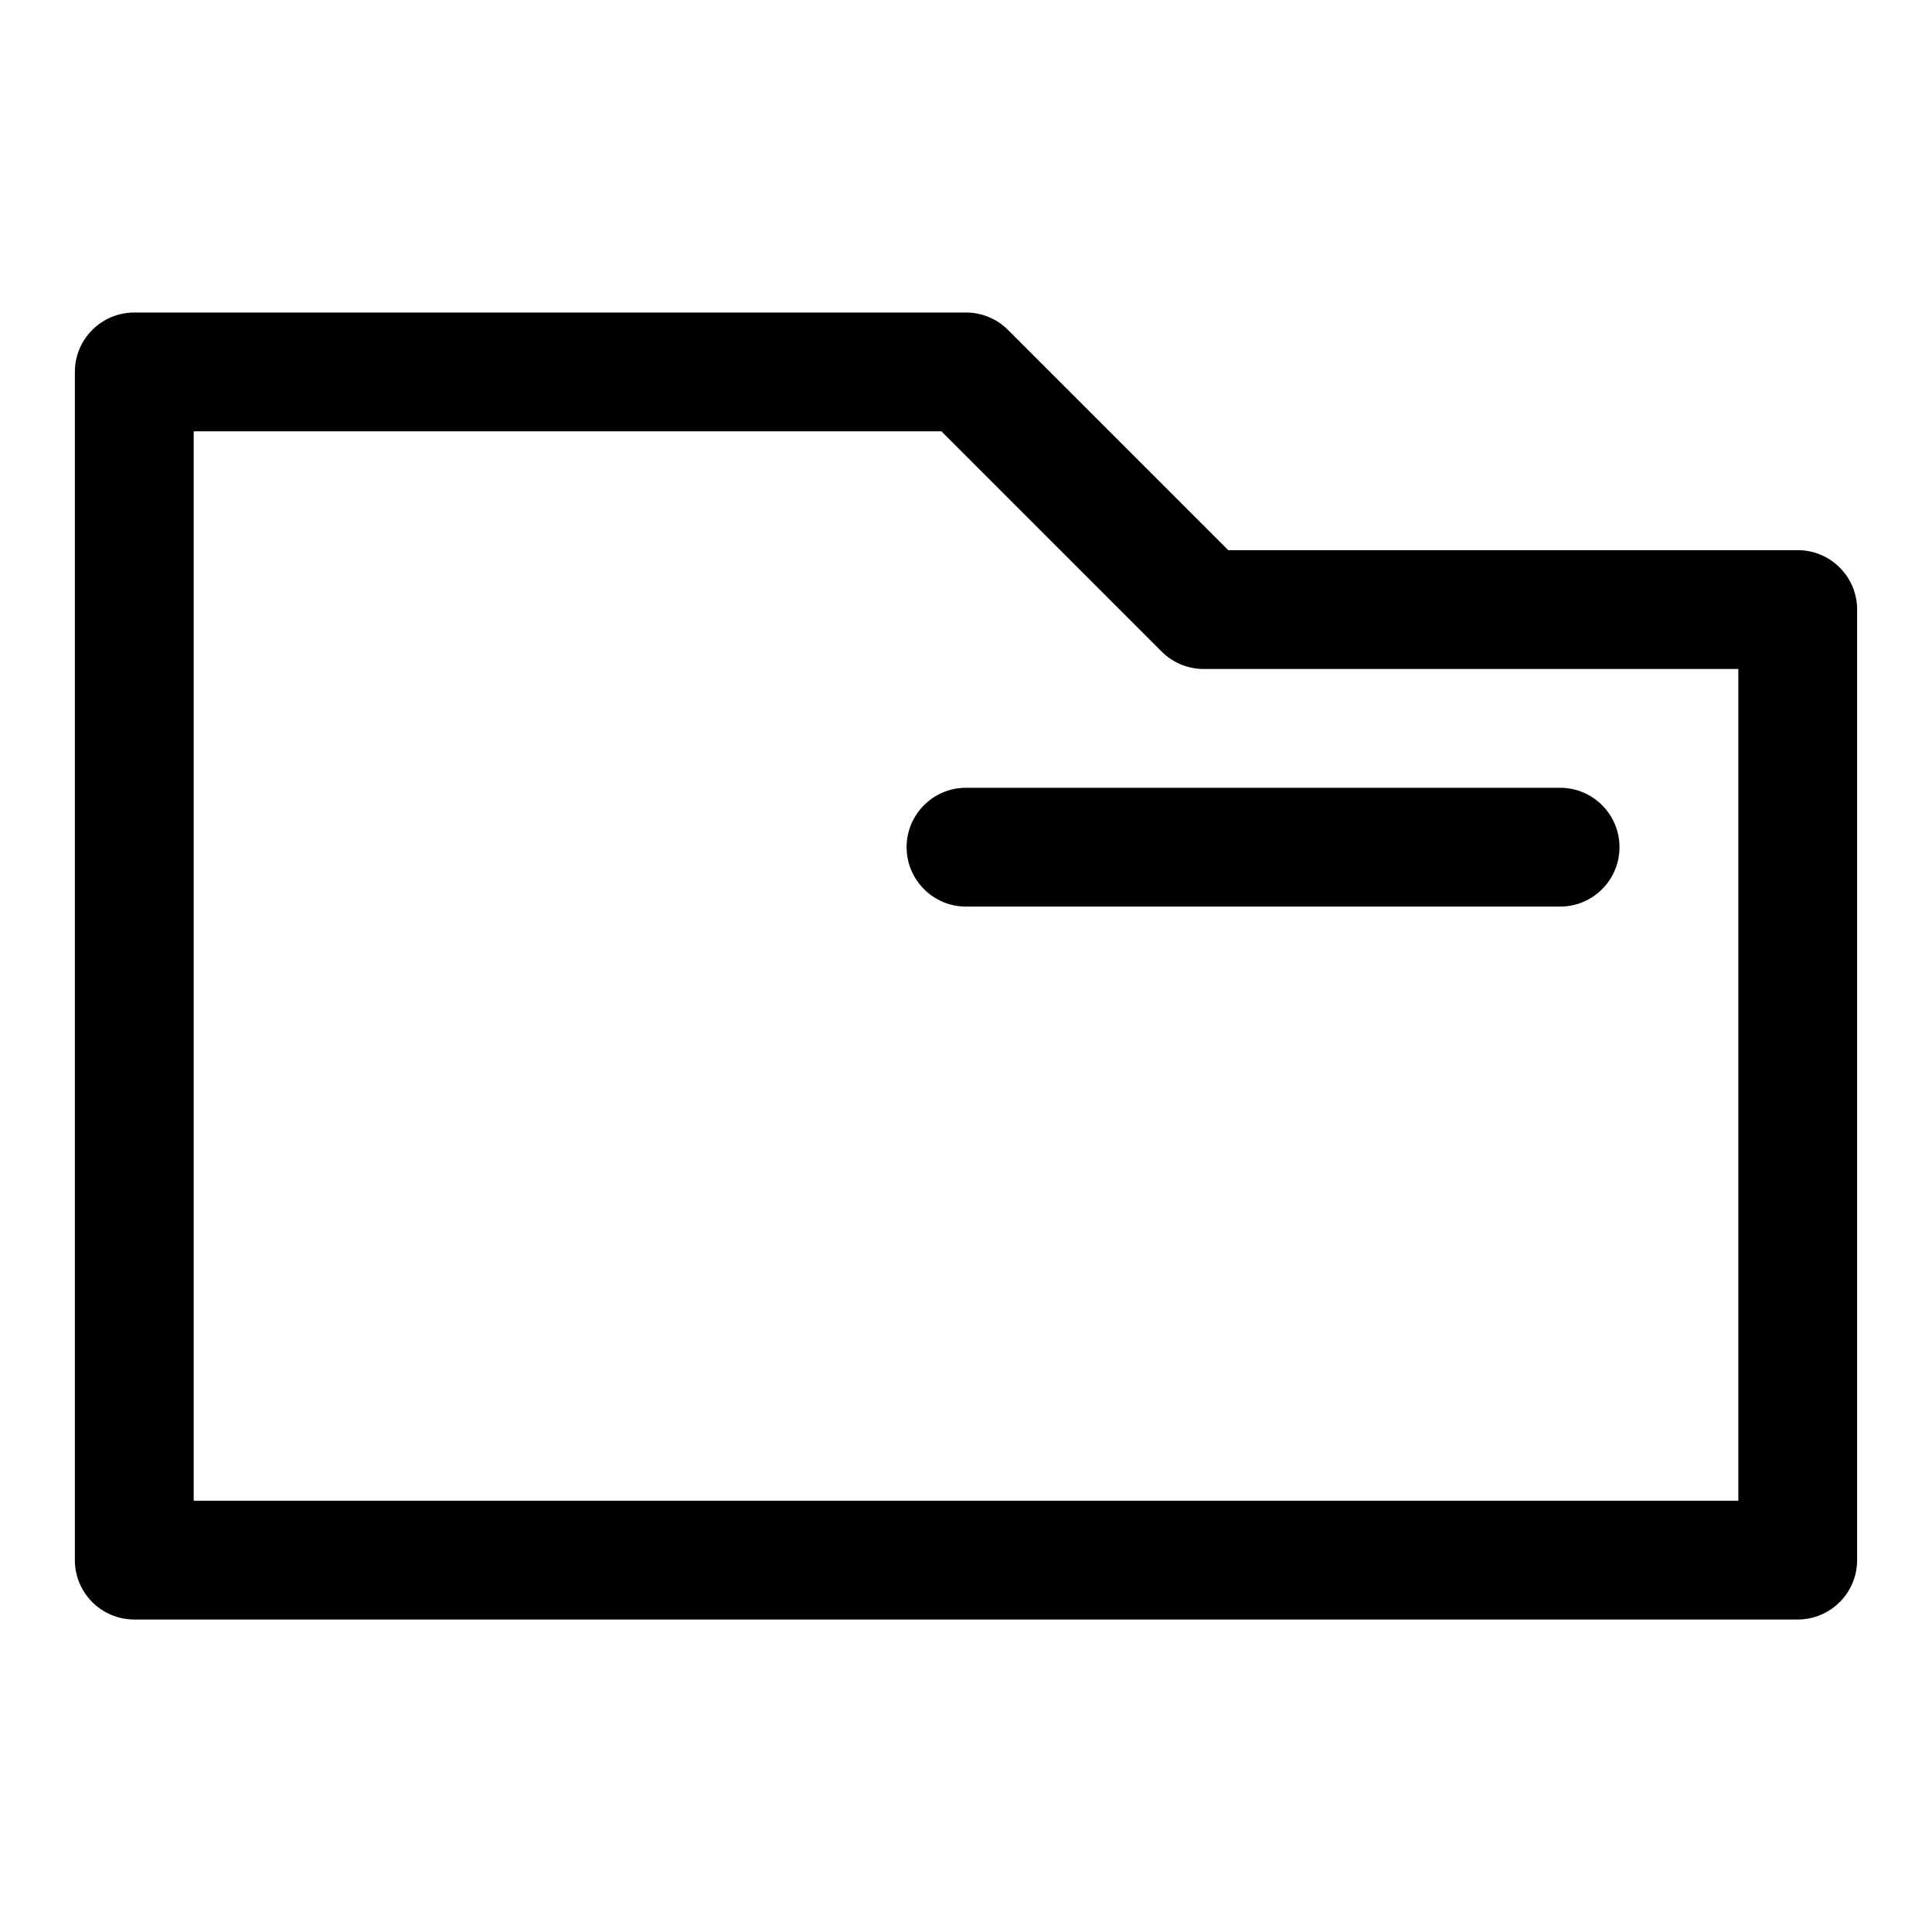 <?xml version="1.0" encoding="UTF-8"?>
<!-- Uploaded to: SVG Repo, www.svgrepo.com, Generator: SVG Repo Mixer Tools -->
<svg fill="#000000" width="800px" height="800px" version="1.1" viewBox="144 144 512 512" xmlns="http://www.w3.org/2000/svg">
 <path d="m636.16 305.54c0-8.691-7.055-15.742-15.742-15.742h-150.92l-58.363-58.363c-2.945-2.961-6.957-4.613-11.133-4.613h-220.42c-8.691 0-15.742 7.055-15.742 15.742v314.88c0 8.691 7.055 15.742 15.742 15.742h440.83c8.691 0 15.742-7.055 15.742-15.742v-251.91zm-31.488 15.742v220.42h-409.34v-283.39h198.16l58.363 58.363c2.945 2.961 6.957 4.613 11.133 4.613h141.7zm-47.23 31.488h-157.44c-8.691 0-15.742 7.055-15.742 15.742 0 8.691 7.055 15.742 15.742 15.742h157.44c8.691 0 15.742-7.055 15.742-15.742 0-8.691-7.055-15.742-15.742-15.742z" fill-rule="evenodd"/>
</svg>